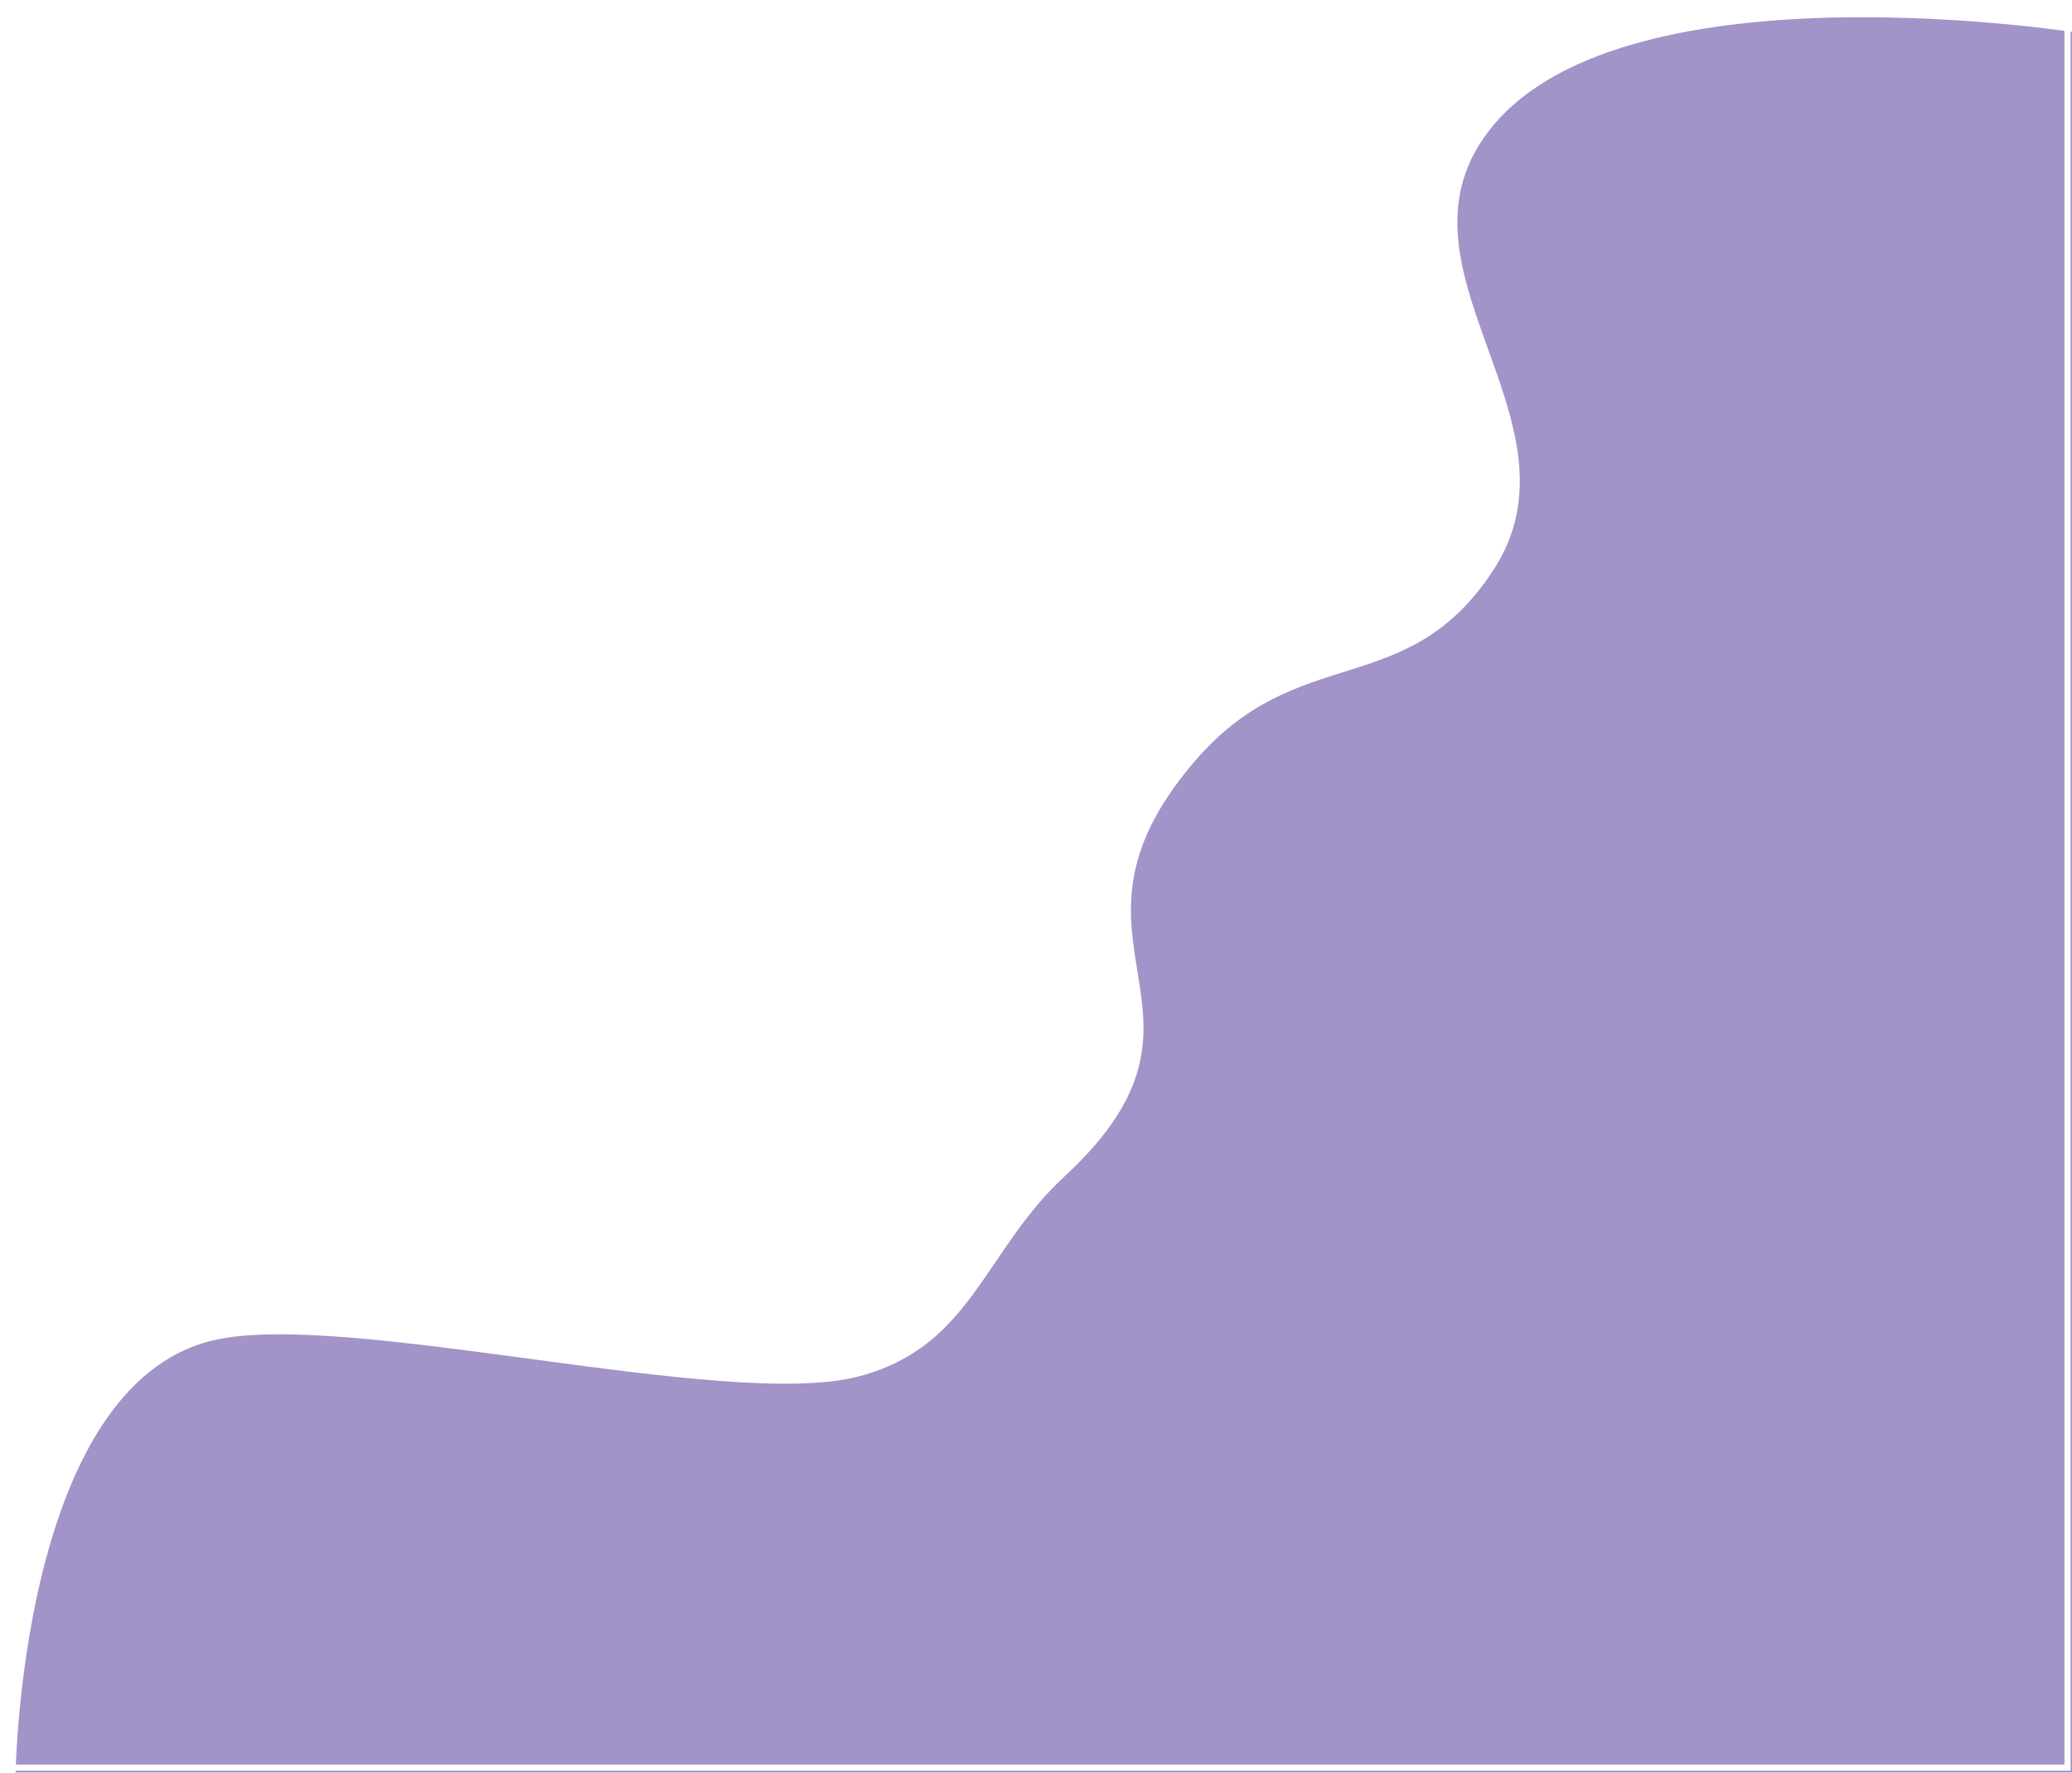 <?xml version="1.0" encoding="UTF-8"?> <svg xmlns="http://www.w3.org/2000/svg" width="339" height="290" viewBox="0 0 339 290" fill="none"><g filter="url(#filter0_i_546_1009)"><path d="M242.273 91.352C258.459 66.71 223.184 41.559 242.273 18.564C264.776 -8.546 338.769 3.477 338.769 3.477V289.665H0.504C0.504 289.665 0.877 224.701 32.966 217.249C54.695 212.203 117.046 228.857 138.562 223.157C157.013 218.269 158.919 202.705 172.169 190.448C201.598 163.223 167.767 152.656 193.389 122.625C210.386 102.703 228.114 112.908 242.273 91.352Z" fill="#A293C8"></path></g><path d="M338.269 3.905V289.165H1.011C1.013 289.098 1.014 289.024 1.016 288.944C1.026 288.469 1.046 287.771 1.082 286.879C1.155 285.094 1.294 282.535 1.562 279.441C2.097 273.249 3.143 264.922 5.188 256.367C7.234 247.808 10.272 239.049 14.778 231.976C19.282 224.907 25.226 219.56 33.079 217.736C38.428 216.494 46.329 216.581 55.566 217.343C64.44 218.076 74.489 219.427 84.593 220.785L85.777 220.944C96.271 222.353 106.776 223.745 116.004 224.427C125.217 225.108 133.223 225.088 138.69 223.64C148.067 221.156 153.243 215.946 157.719 209.862C158.951 208.186 160.126 206.453 161.319 204.695C164.467 200.051 167.737 195.229 172.508 190.815C179.913 183.965 183.383 178.121 184.781 172.713C186.177 167.313 185.488 162.408 184.7 157.509C184.66 157.259 184.619 157.008 184.579 156.757C183.823 152.092 183.064 147.405 183.896 142.141C184.77 136.61 187.411 130.402 193.769 122.95C201.834 113.497 210.043 110.913 218.056 108.39C218.387 108.286 218.716 108.182 219.046 108.078C227.404 105.434 235.514 102.552 242.691 91.626C250.745 79.364 246.272 66.969 241.972 55.05C241.866 54.757 241.76 54.463 241.655 54.171C237.232 41.892 233.317 30.135 242.658 18.883C248.189 12.22 256.917 7.926 266.972 5.253C277.02 2.582 288.335 1.545 298.969 1.354C309.6 1.163 319.532 1.818 326.808 2.52C330.446 2.871 333.418 3.234 335.48 3.509C336.511 3.647 337.314 3.762 337.859 3.844C338.018 3.867 338.155 3.888 338.269 3.905Z" stroke="white"></path><defs><filter id="filter0_i_546_1009" x="0.504" y="0.821" width="340.266" height="290.844" filterUnits="userSpaceOnUse" color-interpolation-filters="sRGB"><feFlood flood-opacity="0" result="BackgroundImageFix"></feFlood><feBlend mode="normal" in="SourceGraphic" in2="BackgroundImageFix" result="shape"></feBlend><feColorMatrix in="SourceAlpha" type="matrix" values="0 0 0 0 0 0 0 0 0 0 0 0 0 0 0 0 0 0 127 0" result="hardAlpha"></feColorMatrix><feOffset dx="2" dy="2"></feOffset><feGaussianBlur stdDeviation="1"></feGaussianBlur><feComposite in2="hardAlpha" operator="arithmetic" k2="-1" k3="1"></feComposite><feColorMatrix type="matrix" values="0 0 0 0 0 0 0 0 0 0 0 0 0 0 0 0 0 0 0.25 0"></feColorMatrix><feBlend mode="normal" in2="shape" result="effect1_innerShadow_546_1009"></feBlend></filter></defs></svg> 